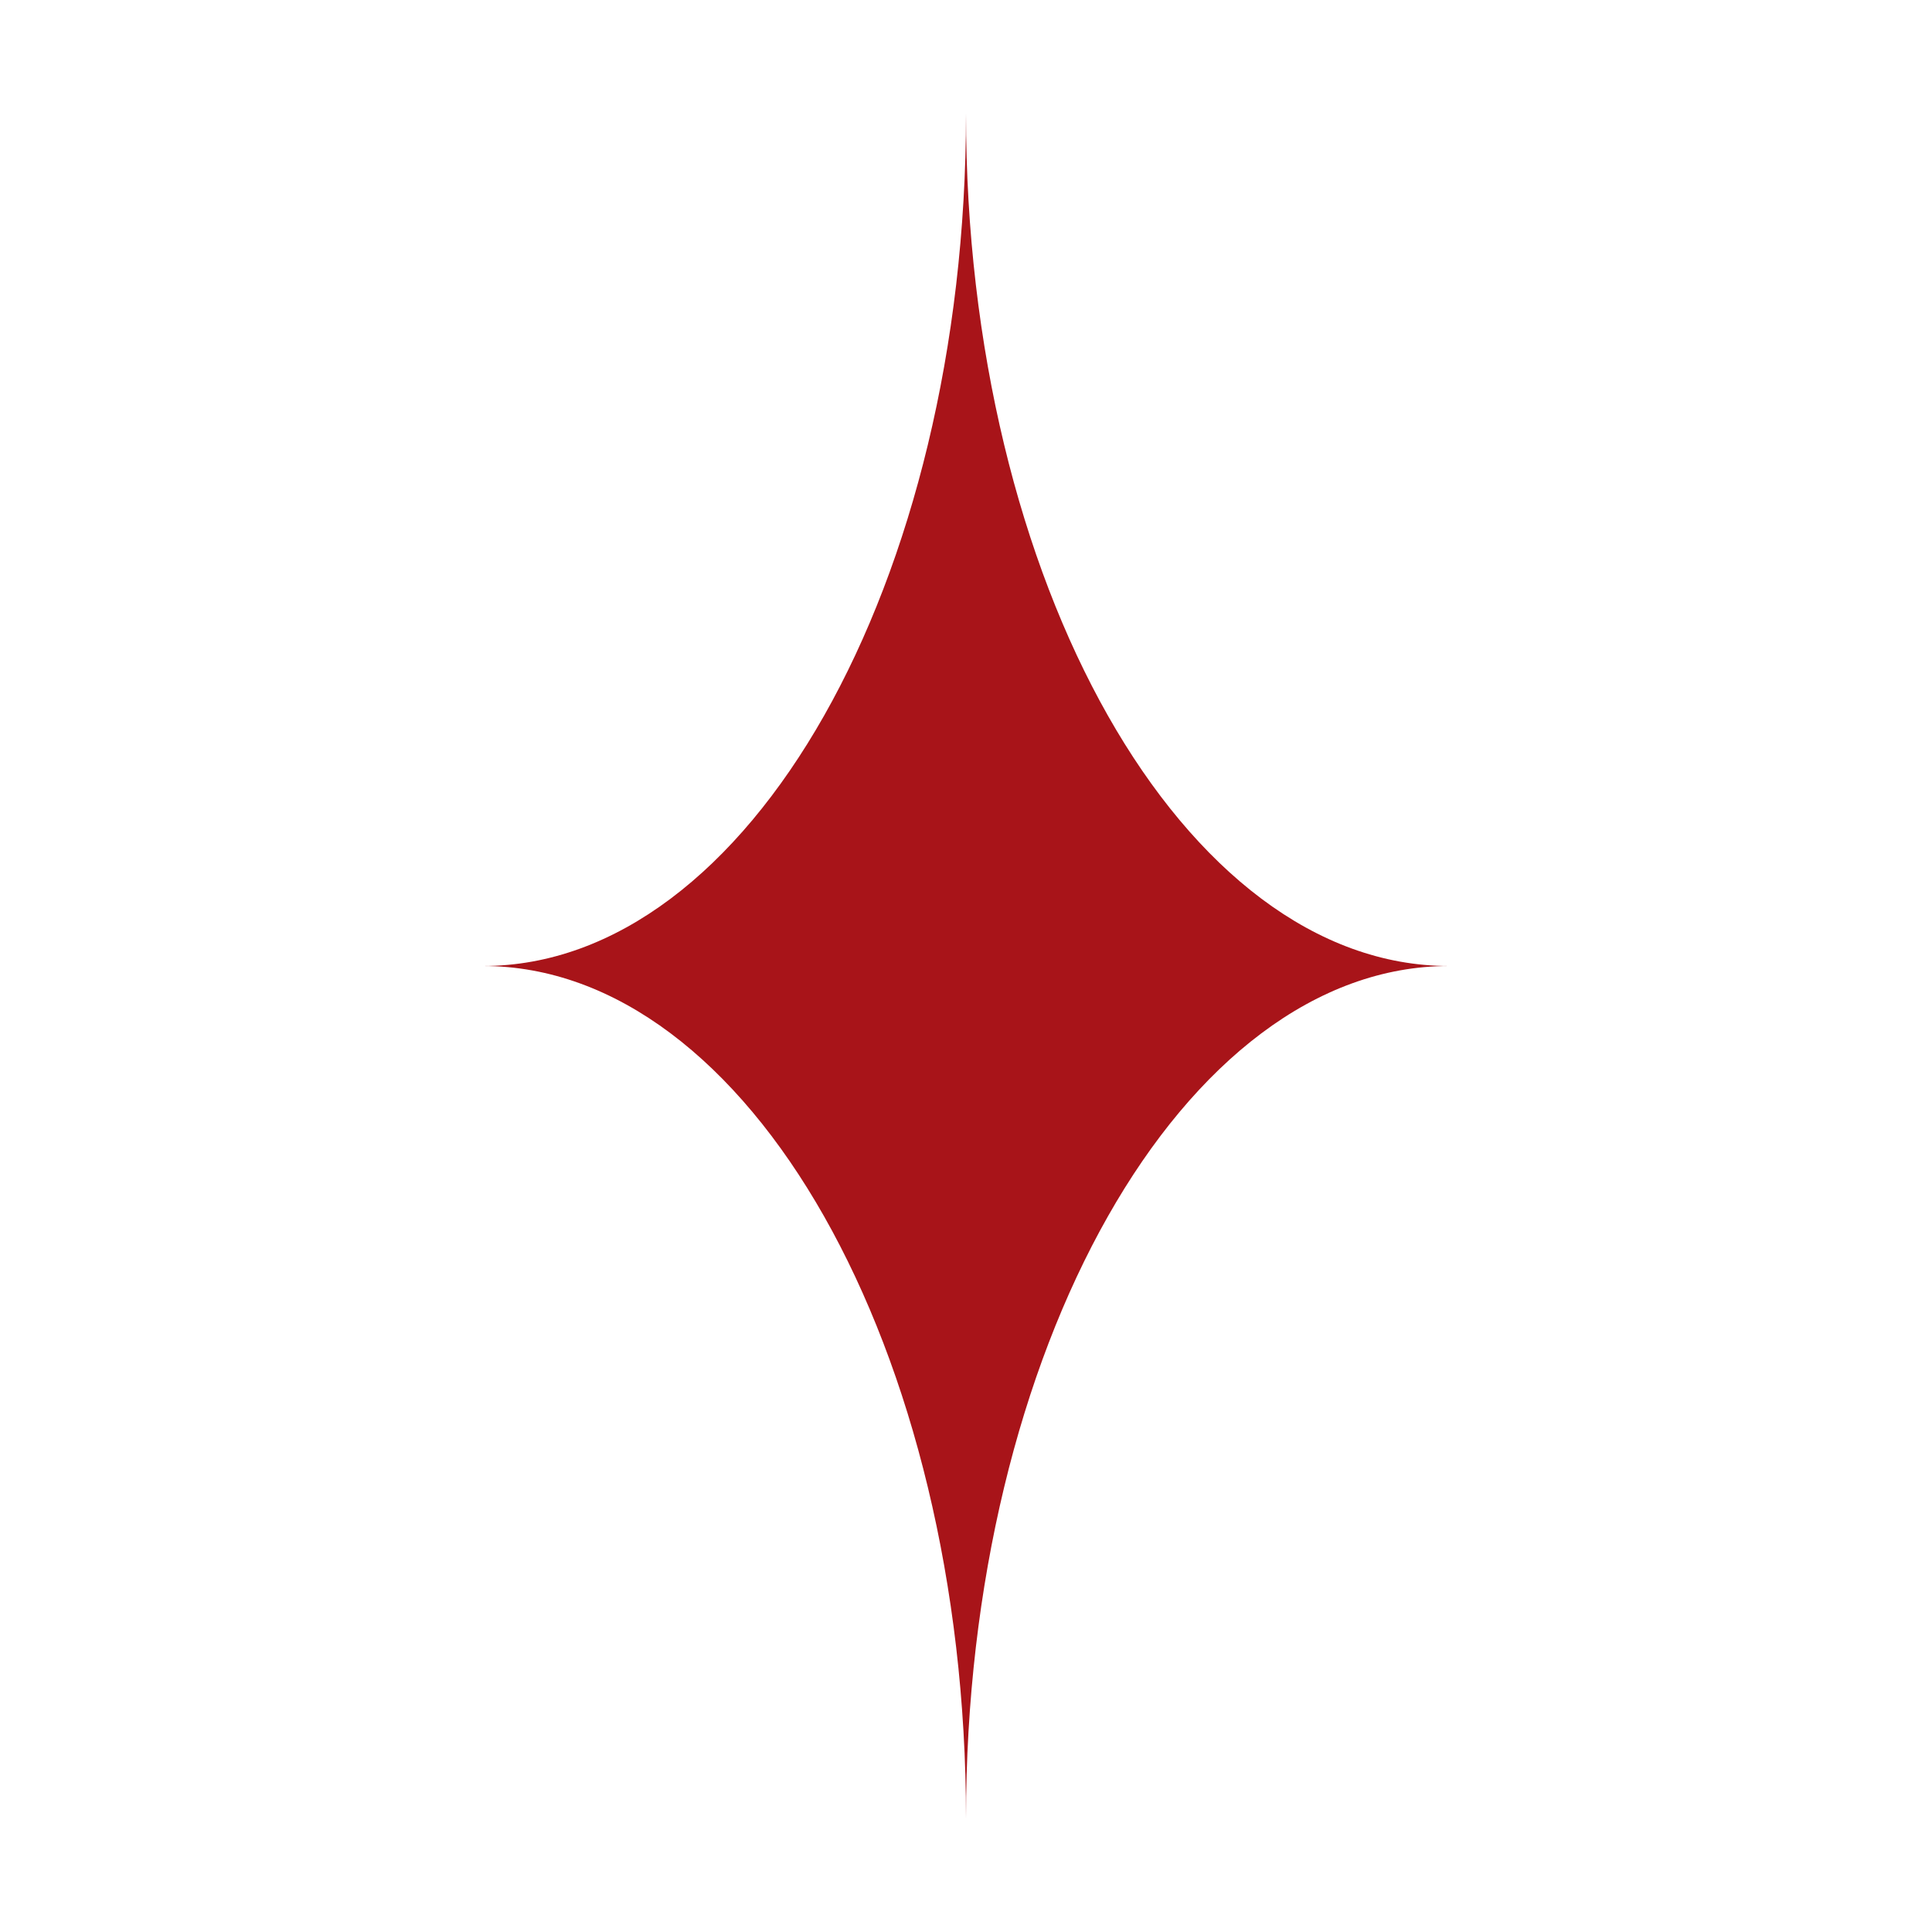 <?xml version="1.0" encoding="UTF-8"?> <svg xmlns="http://www.w3.org/2000/svg" width="68" height="68" viewBox="0 0 68 68" fill="none"><path fill-rule="evenodd" clip-rule="evenodd" d="M51 34C41.651 34 34 47.5 34 64C34 47.501 26.35 34.001 17 34L17 34C26.349 34 34 20.5 34 4L34 4C34.001 20.499 41.651 34 51 34Z" fill="#A81419"></path></svg> 